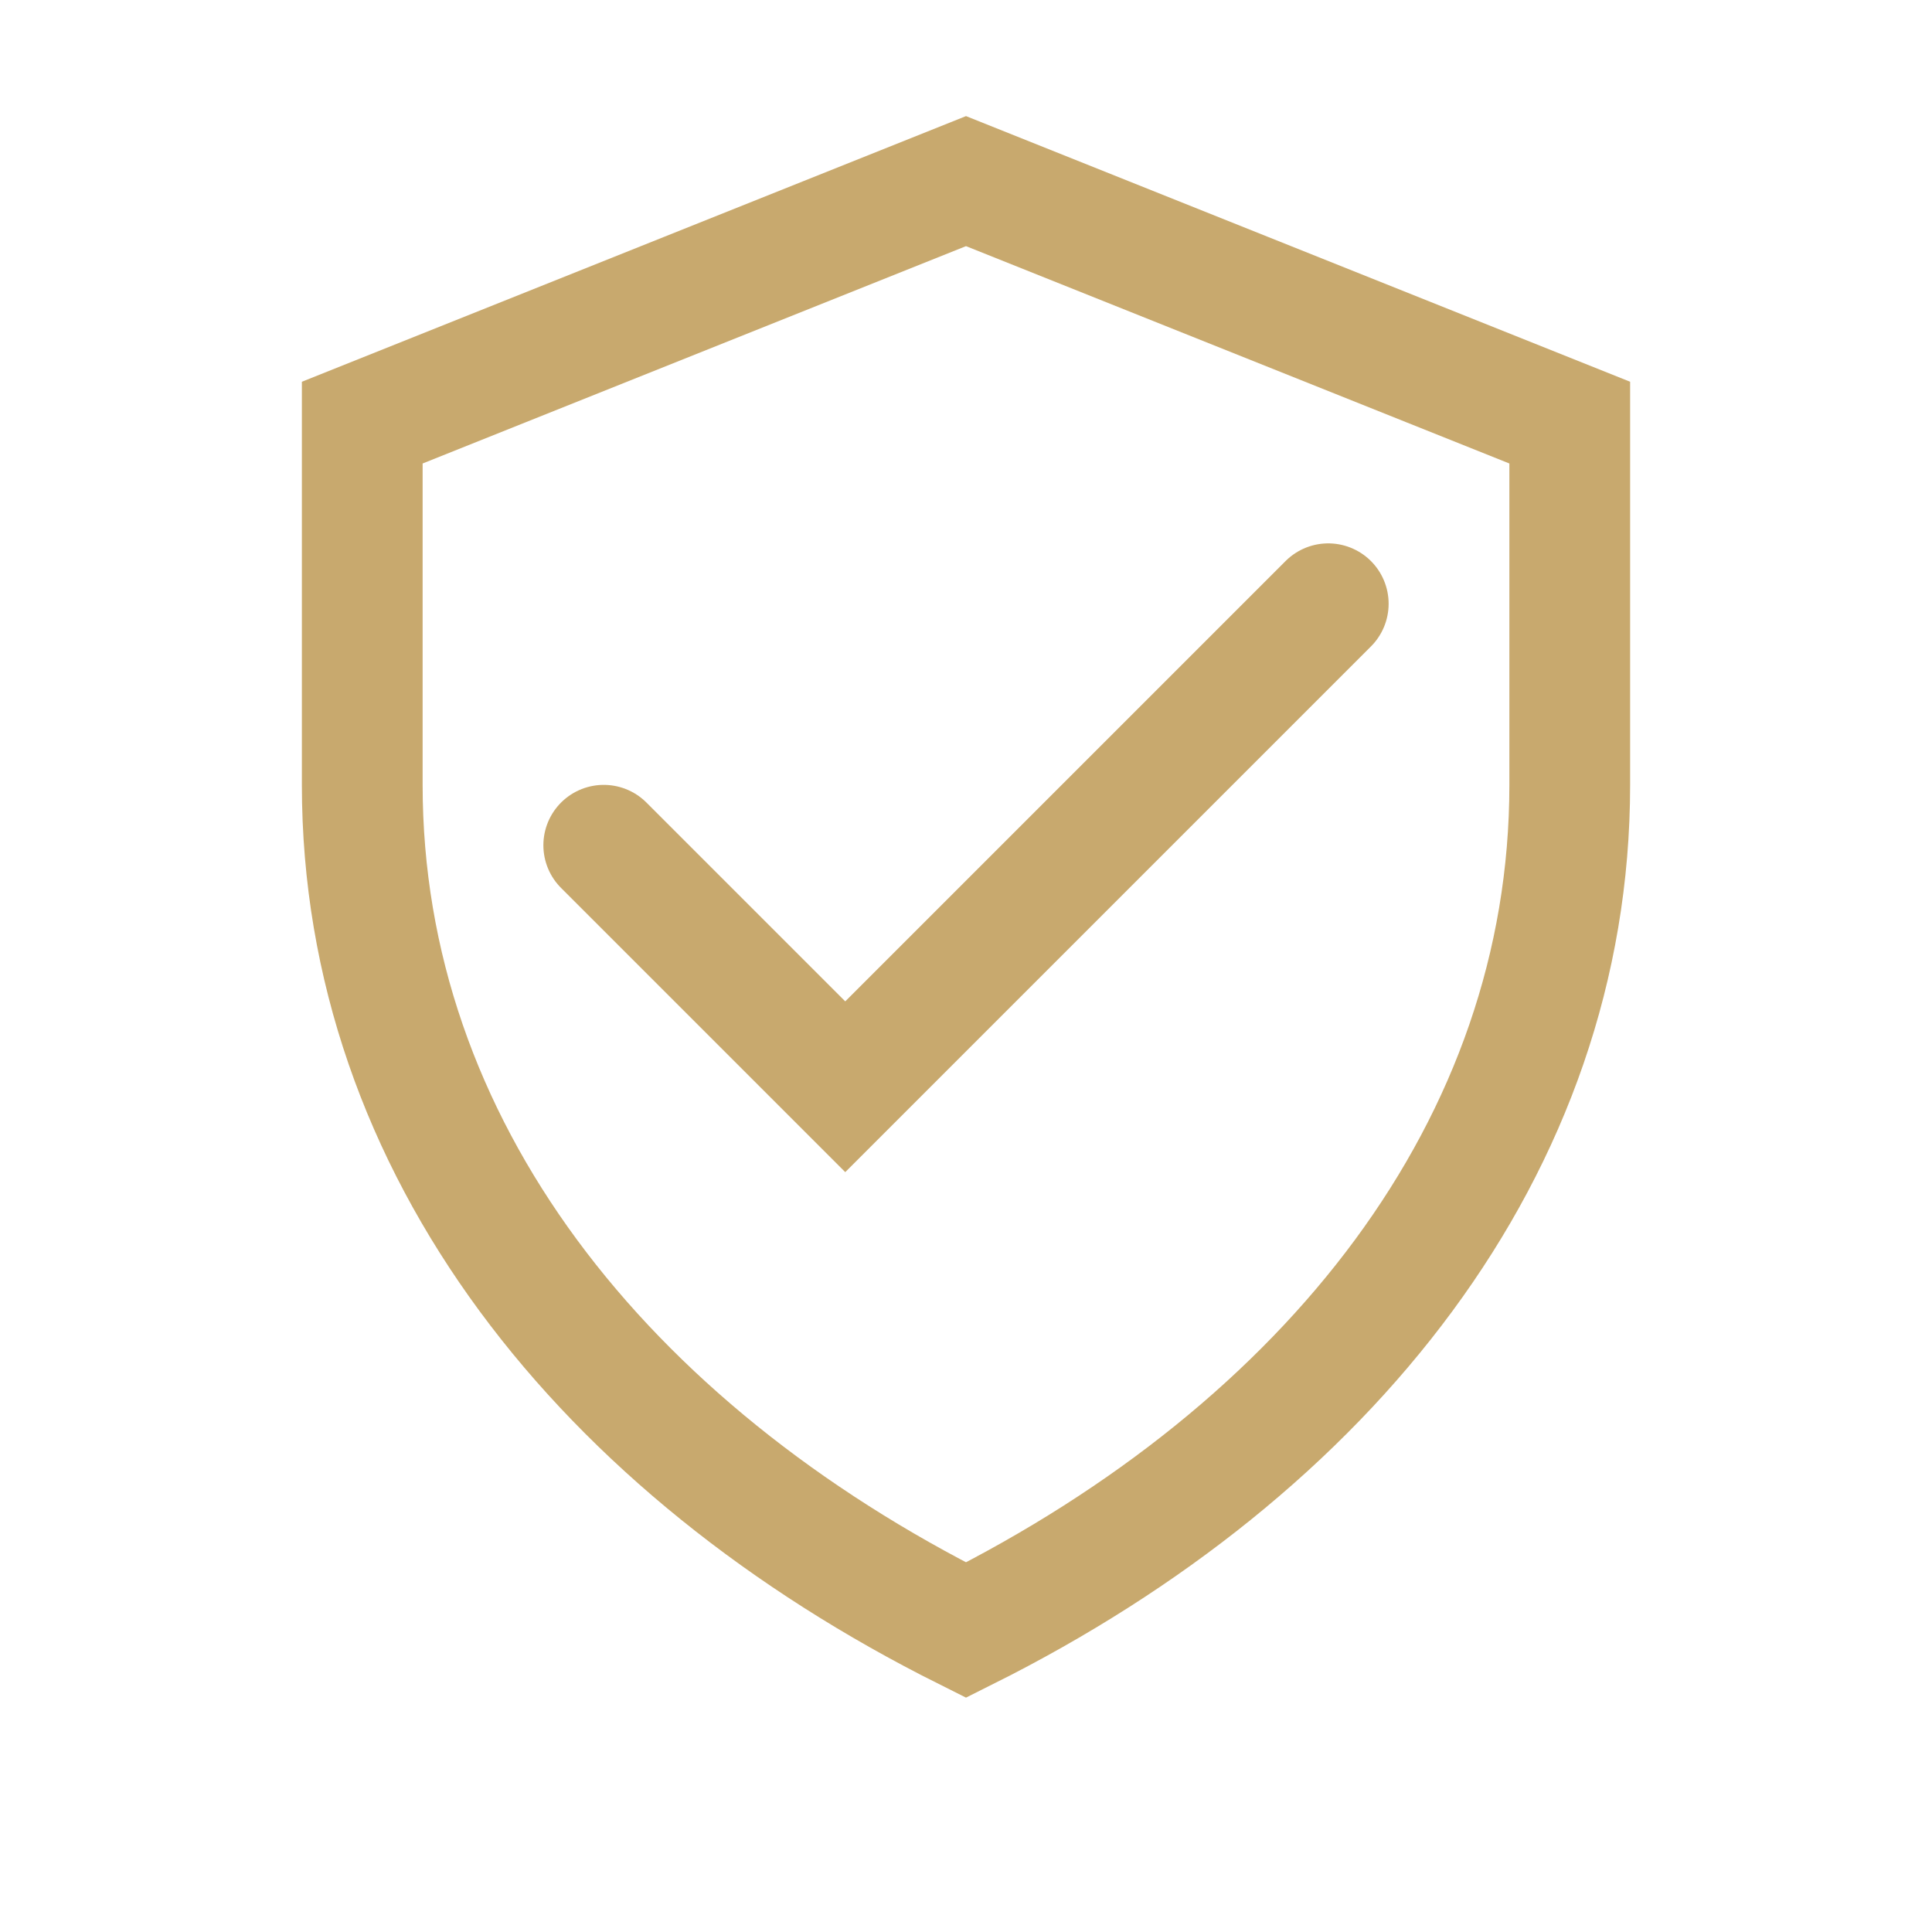 <?xml version="1.0" encoding="UTF-8"?>
<svg xmlns="http://www.w3.org/2000/svg" width="32" height="32" viewBox="0 0 32 32"><path fill="none" stroke="#C8A96E" stroke-width="2" d="M16 3l10 4v6c0 6-4 11-10 14C10 24 6 19 6 13V7z"/><path fill="none" stroke="#C8A96E" stroke-width="2" stroke-linecap="round" d="M10 14l4 4 8-8"/></svg>